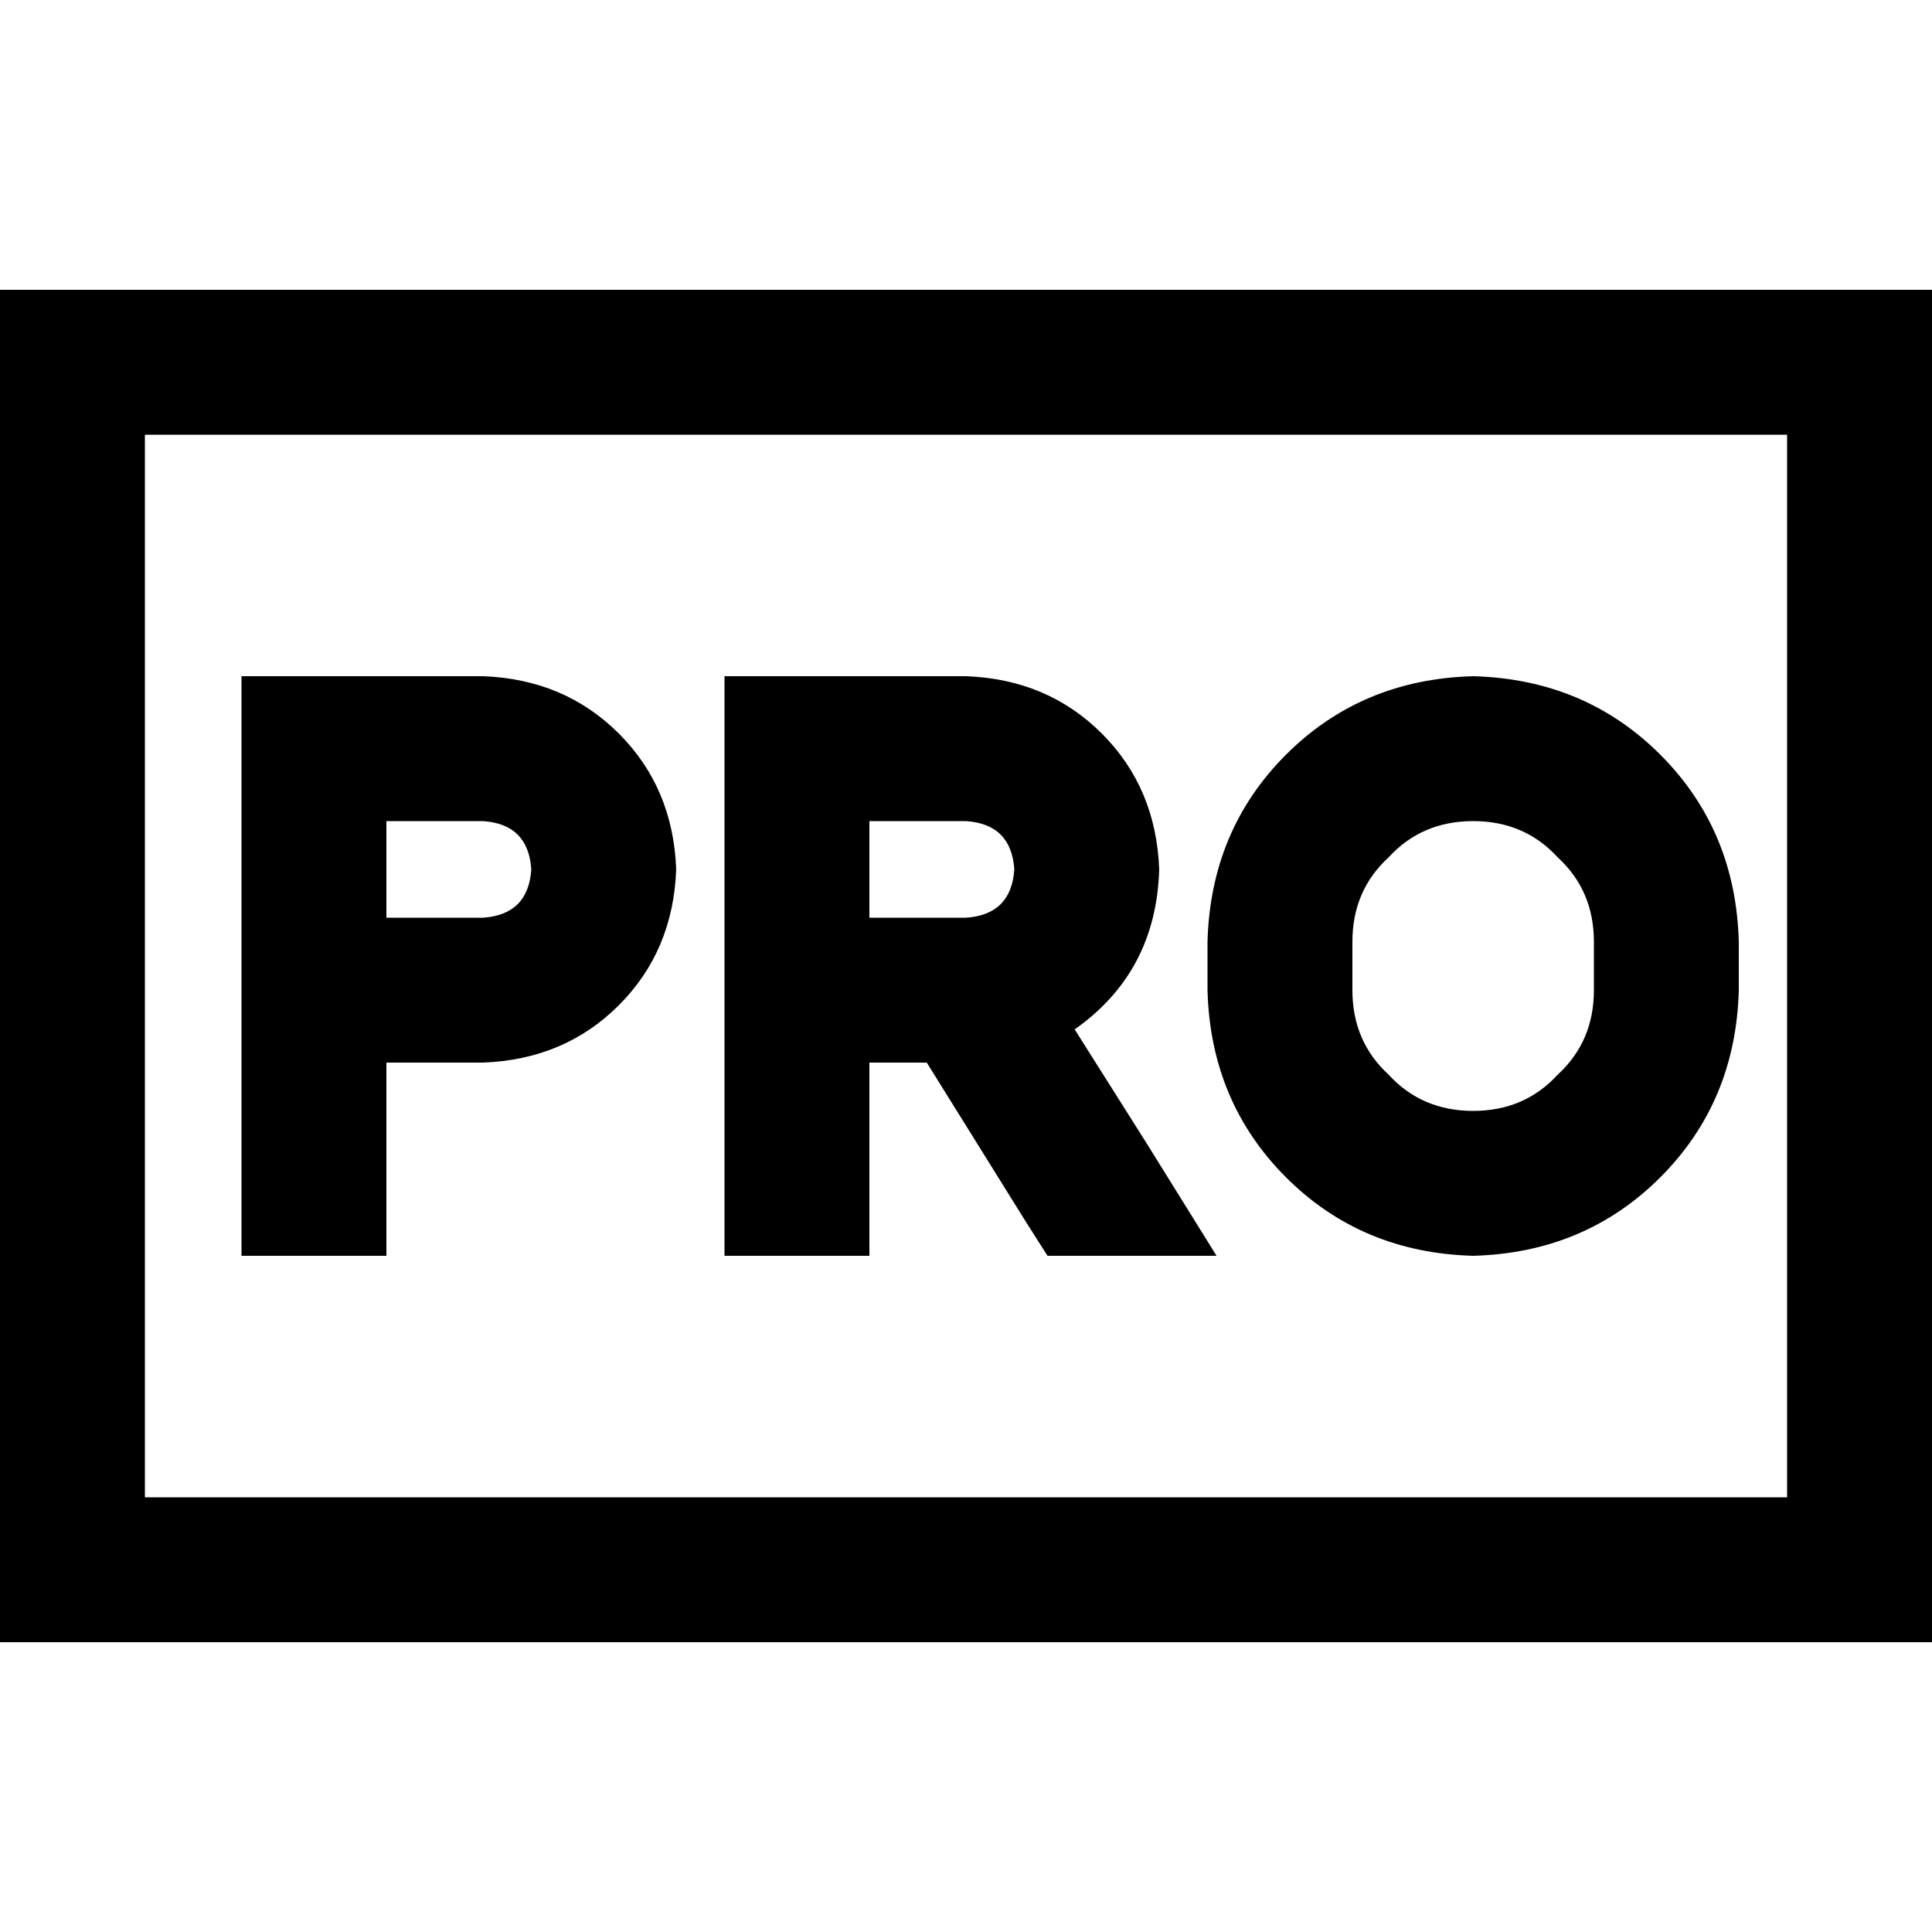 <svg xmlns="http://www.w3.org/2000/svg" viewBox="0 0 512 512">
  <path d="M 38.4 115.2 L 38.4 396.8 L 38.4 115.2 L 38.4 396.8 L 473.6 396.8 L 473.6 396.8 L 473.6 115.2 L 473.6 115.2 L 38.4 115.2 L 38.4 115.2 Z M 0 76.8 L 38.4 76.8 L 0 76.8 L 512 76.8 L 512 115.2 L 512 115.2 L 512 396.8 L 512 396.8 L 512 435.2 L 512 435.2 L 473.6 435.2 L 0 435.2 L 0 396.8 L 0 396.8 L 0 115.2 L 0 115.2 L 0 76.8 L 0 76.8 Z M 64 179.2 L 83.2 179.2 L 64 179.2 L 128 179.2 Q 149.6 180 164 194.4 Q 178.4 208.8 179.2 230.4 Q 178.4 252 164 266.4 Q 149.6 280.8 128 281.6 L 102.4 281.6 L 102.4 281.6 L 102.4 313.6 L 102.4 313.6 L 102.4 332.8 L 102.4 332.8 L 64 332.8 L 64 332.8 L 64 313.6 L 64 313.6 L 64 262.4 L 64 262.4 L 64 198.4 L 64 198.4 L 64 179.2 L 64 179.2 Z M 102.4 243.2 L 128 243.2 L 102.4 243.2 L 128 243.2 Q 140 242.4 140.8 230.4 Q 140 218.4 128 217.6 L 102.4 217.6 L 102.4 217.6 L 102.4 243.2 L 102.4 243.2 Z M 320 249.6 Q 320.8 220 340.8 200 L 340.8 200 L 340.8 200 Q 360.8 180 390.4 179.2 Q 420 180 440 200 Q 460 220 460.8 249.6 L 460.8 262.4 L 460.8 262.4 Q 460 292 440 312 Q 420 332 390.4 332.8 Q 360.8 332 340.8 312 Q 320.8 292 320 262.4 L 320 249.6 L 320 249.6 Z M 390.4 217.6 Q 376.8 217.6 368 227.2 L 368 227.2 L 368 227.2 Q 358.4 236 358.4 249.6 L 358.4 262.4 L 358.4 262.4 Q 358.4 276 368 284.8 Q 376.8 294.4 390.4 294.4 Q 404 294.4 412.8 284.8 Q 422.4 276 422.4 262.4 L 422.4 249.6 L 422.4 249.6 Q 422.4 236 412.8 227.2 Q 404 217.6 390.4 217.6 L 390.4 217.6 Z M 211.2 179.2 L 256 179.2 L 211.2 179.2 L 256 179.2 Q 277.6 180 292 194.4 Q 306.4 208.8 307.2 230.4 Q 306.4 257.6 284.8 272.8 L 304 303.2 L 304 303.2 L 322.4 332.8 L 322.4 332.8 L 277.6 332.8 L 277.6 332.8 L 272 324 L 272 324 L 245.6 281.6 L 245.6 281.6 L 230.4 281.6 L 230.4 281.6 L 230.4 313.6 L 230.4 313.6 L 230.4 332.8 L 230.4 332.8 L 192 332.8 L 192 332.8 L 192 313.6 L 192 313.6 L 192 262.4 L 192 262.4 L 192 198.4 L 192 198.4 L 192 179.2 L 192 179.2 L 211.2 179.2 L 211.2 179.2 Z M 256 243.2 Q 268 242.4 268.8 230.4 Q 268 218.4 256 217.6 L 230.4 217.6 L 230.4 217.6 L 230.4 243.2 L 230.4 243.2 L 256 243.2 L 256 243.2 Z" />
</svg>